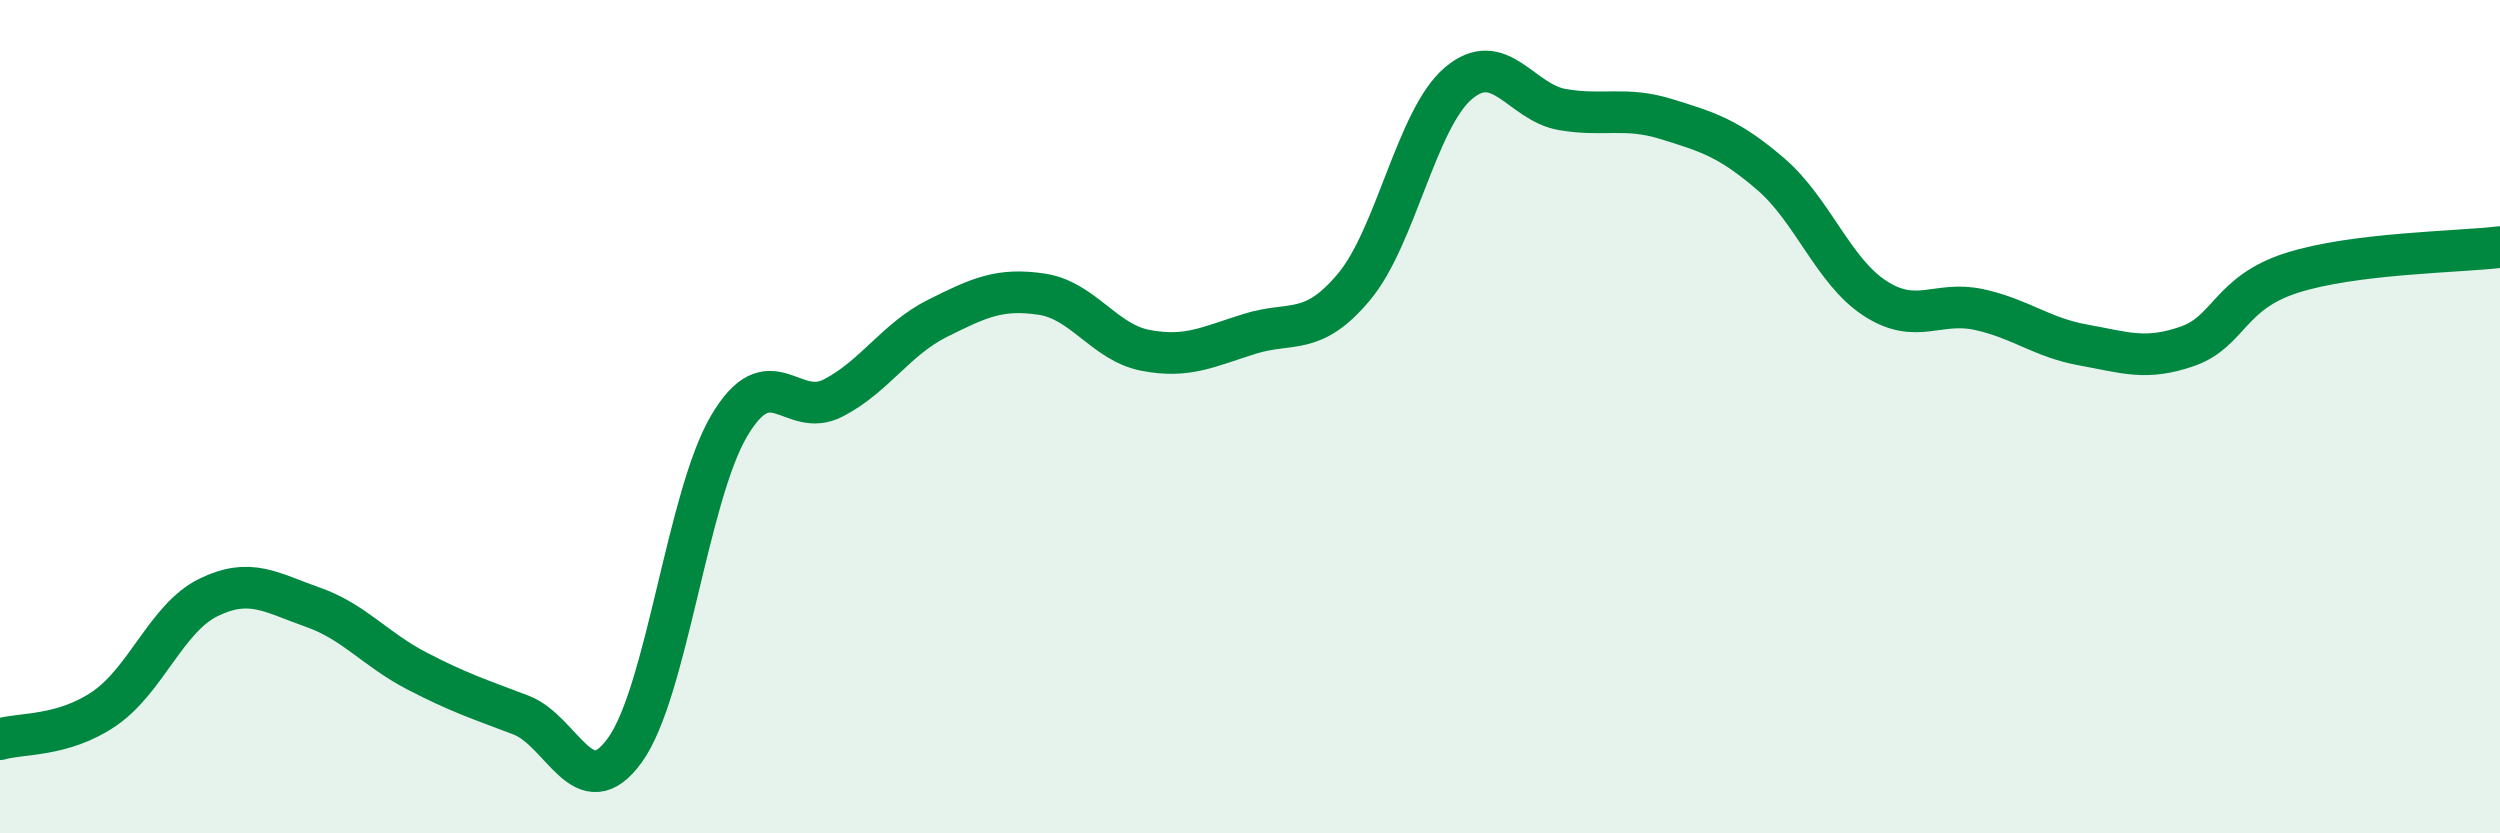 
    <svg width="60" height="20" viewBox="0 0 60 20" xmlns="http://www.w3.org/2000/svg">
      <path
        d="M 0,17.74 C 0.5,17.59 1.5,17.69 2.5,17.01 C 3.5,16.33 4,14.83 5,14.34 C 6,13.85 6.5,14.22 7.5,14.57 C 8.5,14.92 9,15.58 10,16.1 C 11,16.62 11.5,16.78 12.5,17.16 C 13.5,17.54 14,19.39 15,18 C 16,16.61 16.5,11.91 17.5,10.22 C 18.5,8.53 19,10.07 20,9.55 C 21,9.03 21.5,8.14 22.5,7.64 C 23.5,7.14 24,6.91 25,7.06 C 26,7.21 26.5,8.22 27.5,8.41 C 28.5,8.6 29,8.32 30,8.01 C 31,7.7 31.5,8.08 32.5,6.88 C 33.5,5.68 34,2.85 35,2 C 36,1.15 36.5,2.46 37.5,2.63 C 38.5,2.8 39,2.55 40,2.86 C 41,3.17 41.5,3.32 42.5,4.18 C 43.5,5.04 44,6.51 45,7.16 C 46,7.81 46.5,7.21 47.5,7.43 C 48.5,7.65 49,8.1 50,8.28 C 51,8.46 51.5,8.66 52.5,8.31 C 53.5,7.96 53.5,7.03 55,6.55 C 56.5,6.07 59,6.05 60,5.93L60 20L0 20Z"
        fill="#008740"
        opacity="0.1"
        stroke-linecap="round"
        stroke-linejoin="round"
      />
      <path
        d="M 0,17.74 C 0.5,17.59 1.5,17.69 2.5,17.01 C 3.5,16.33 4,14.83 5,14.34 C 6,13.85 6.5,14.22 7.5,14.57 C 8.5,14.92 9,15.58 10,16.1 C 11,16.62 11.5,16.78 12.5,17.16 C 13.5,17.54 14,19.39 15,18 C 16,16.61 16.5,11.91 17.5,10.22 C 18.5,8.53 19,10.07 20,9.55 C 21,9.03 21.5,8.14 22.5,7.64 C 23.5,7.14 24,6.91 25,7.06 C 26,7.21 26.5,8.22 27.5,8.41 C 28.5,8.6 29,8.32 30,8.01 C 31,7.7 31.5,8.08 32.5,6.88 C 33.5,5.68 34,2.85 35,2 C 36,1.15 36.5,2.46 37.5,2.63 C 38.5,2.8 39,2.55 40,2.86 C 41,3.17 41.5,3.32 42.5,4.18 C 43.5,5.04 44,6.51 45,7.16 C 46,7.81 46.5,7.21 47.5,7.43 C 48.5,7.65 49,8.1 50,8.28 C 51,8.46 51.5,8.66 52.5,8.31 C 53.5,7.96 53.5,7.03 55,6.55 C 56.5,6.07 59,6.05 60,5.93"
        stroke="#008740"
        stroke-width="1"
        fill="none"
        stroke-linecap="round"
        stroke-linejoin="round"
      />
    </svg>
  